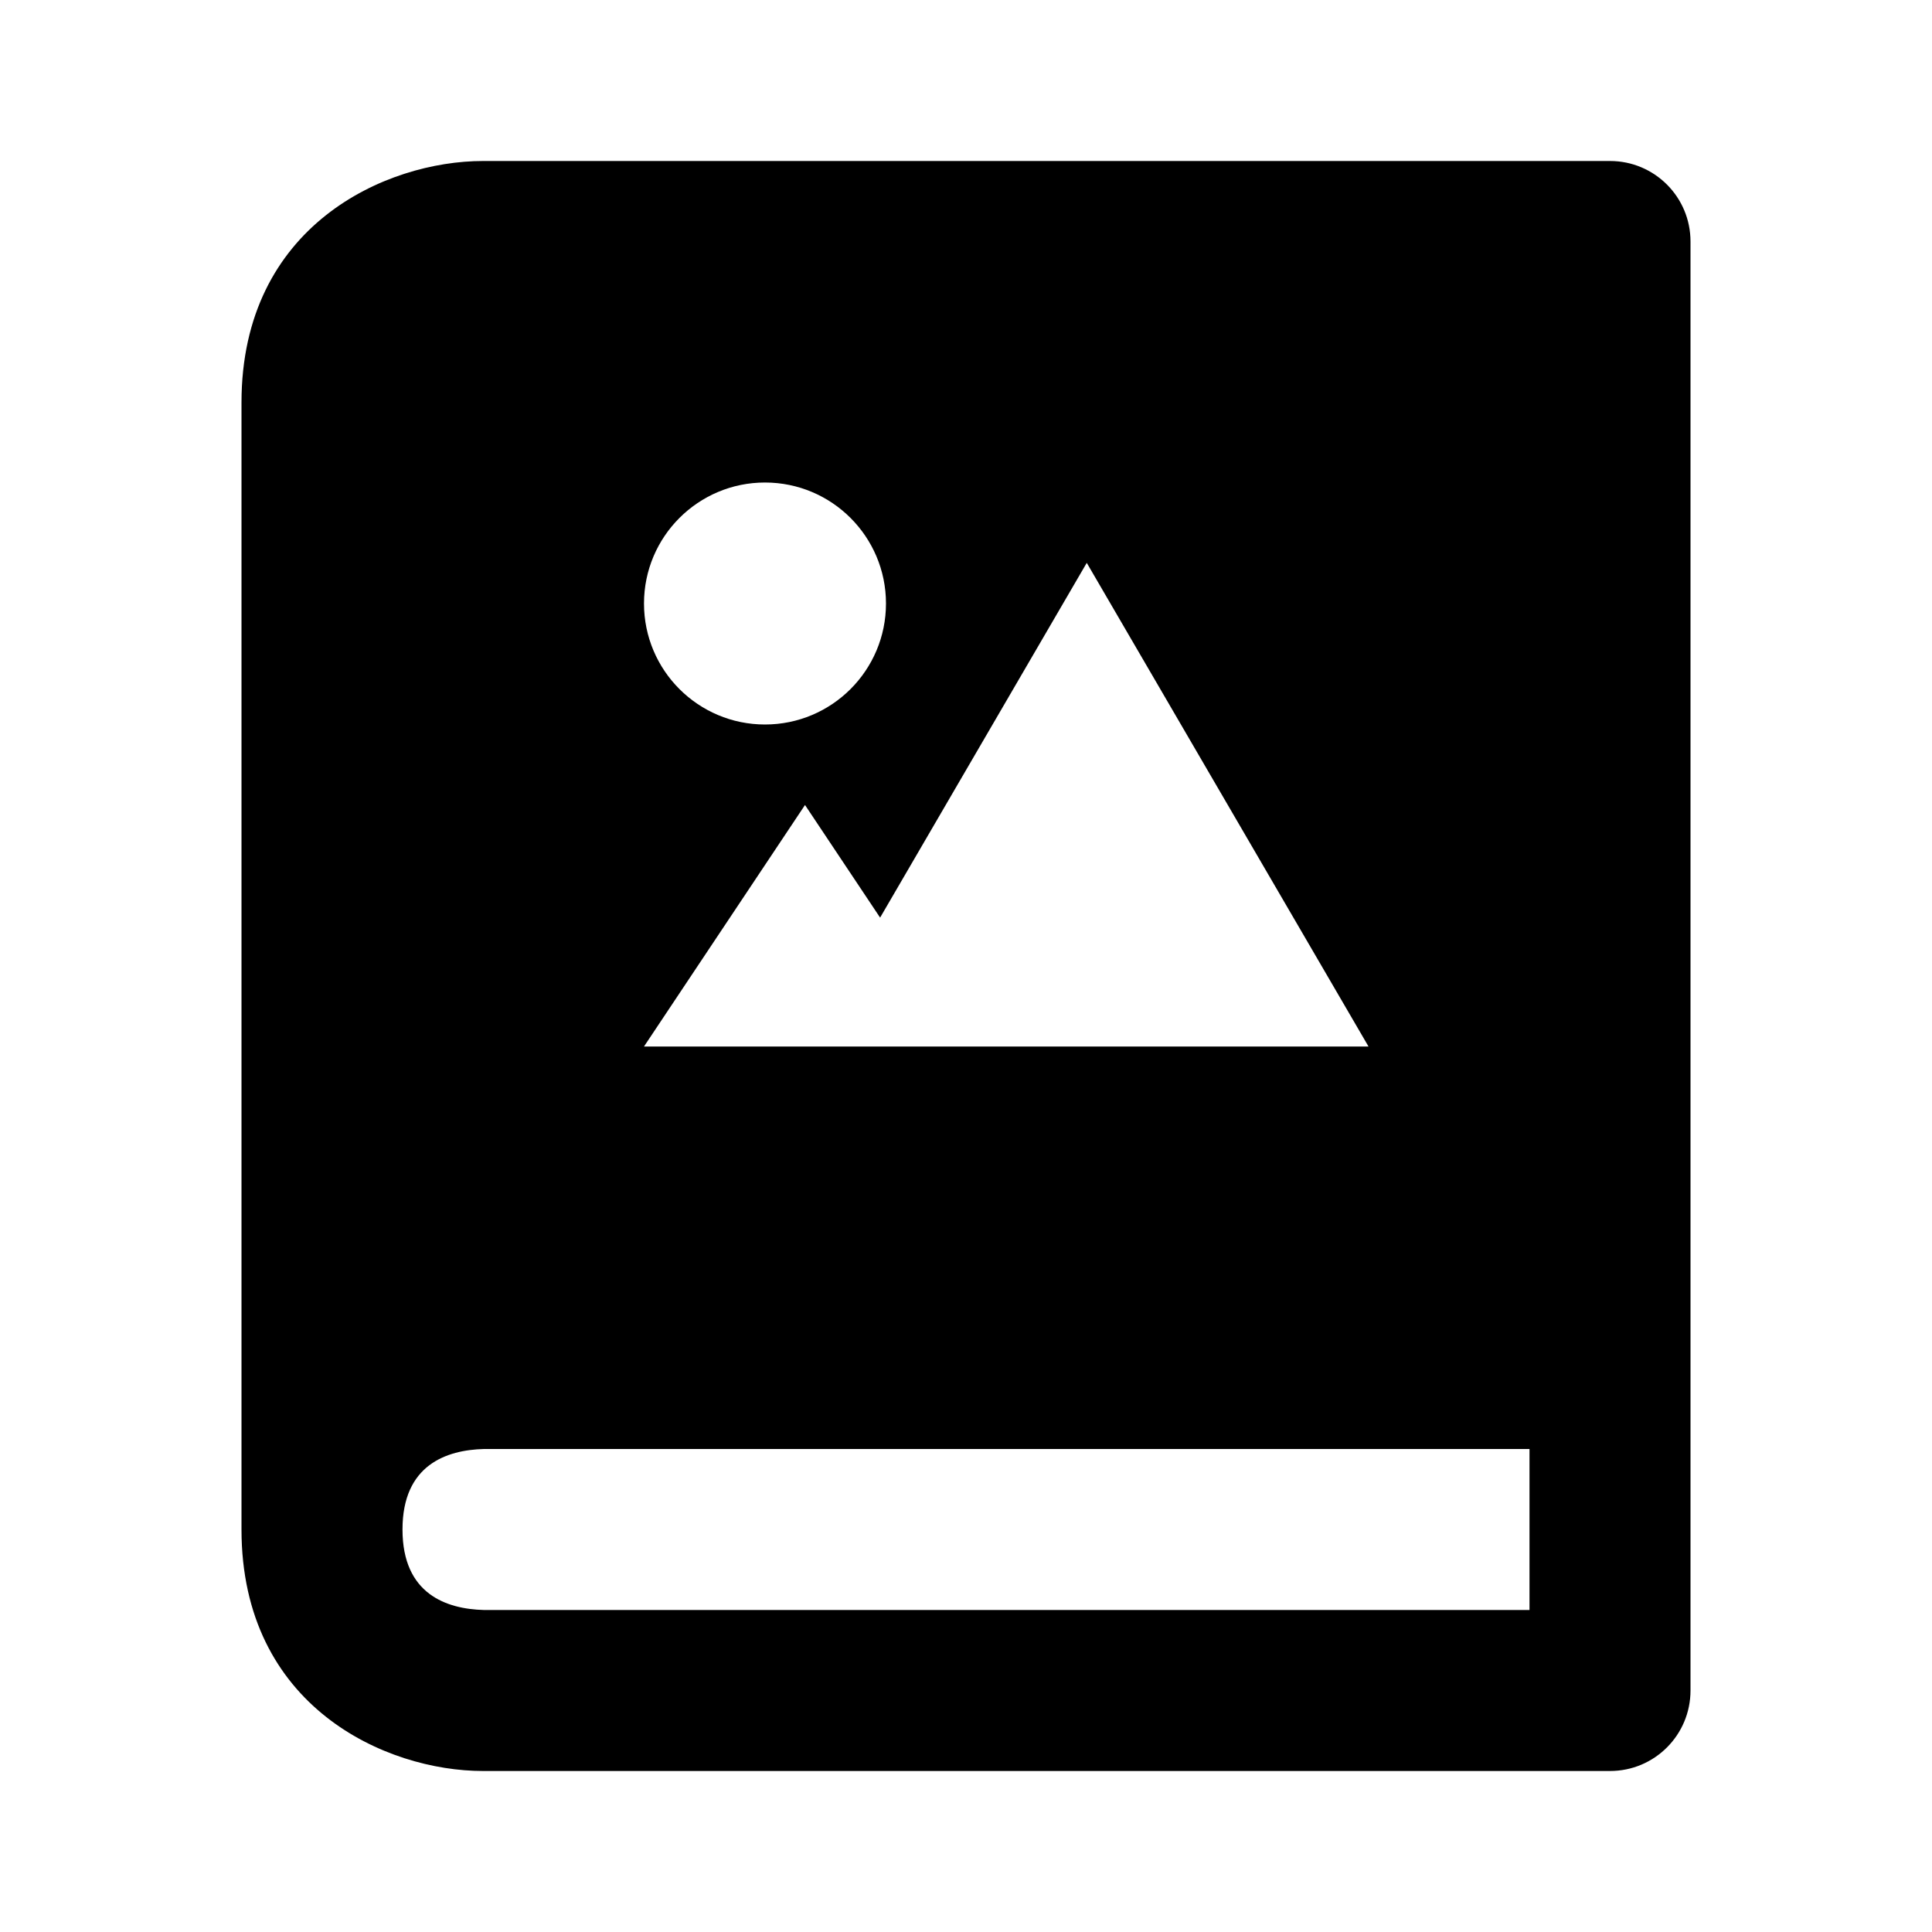 <svg xmlns="http://www.w3.org/2000/svg" width="24" height="24" viewBox="0 0 24 24"><path d="M20,2H6C4.794,2,3,2.799,3,5v11v1v2c0,2.201,1.794,3,3,3h14c0.553,0,1-0.447,1-1v-4V3C21,2.447,20.553,2,20,2z M9.503,5.994	c0.83,0,1.503,0.673,1.503,1.503S10.333,9,9.503,9S8,8.327,8,7.497S8.673,5.994,9.503,5.994z M10,10l0.933,1.399L13.5,6.992L17,13	h-5h-2H8L10,10z M6.012,20C5.55,19.988,5,19.806,5,19s0.55-0.988,1.012-1H19v2H6.012z"/></svg>
